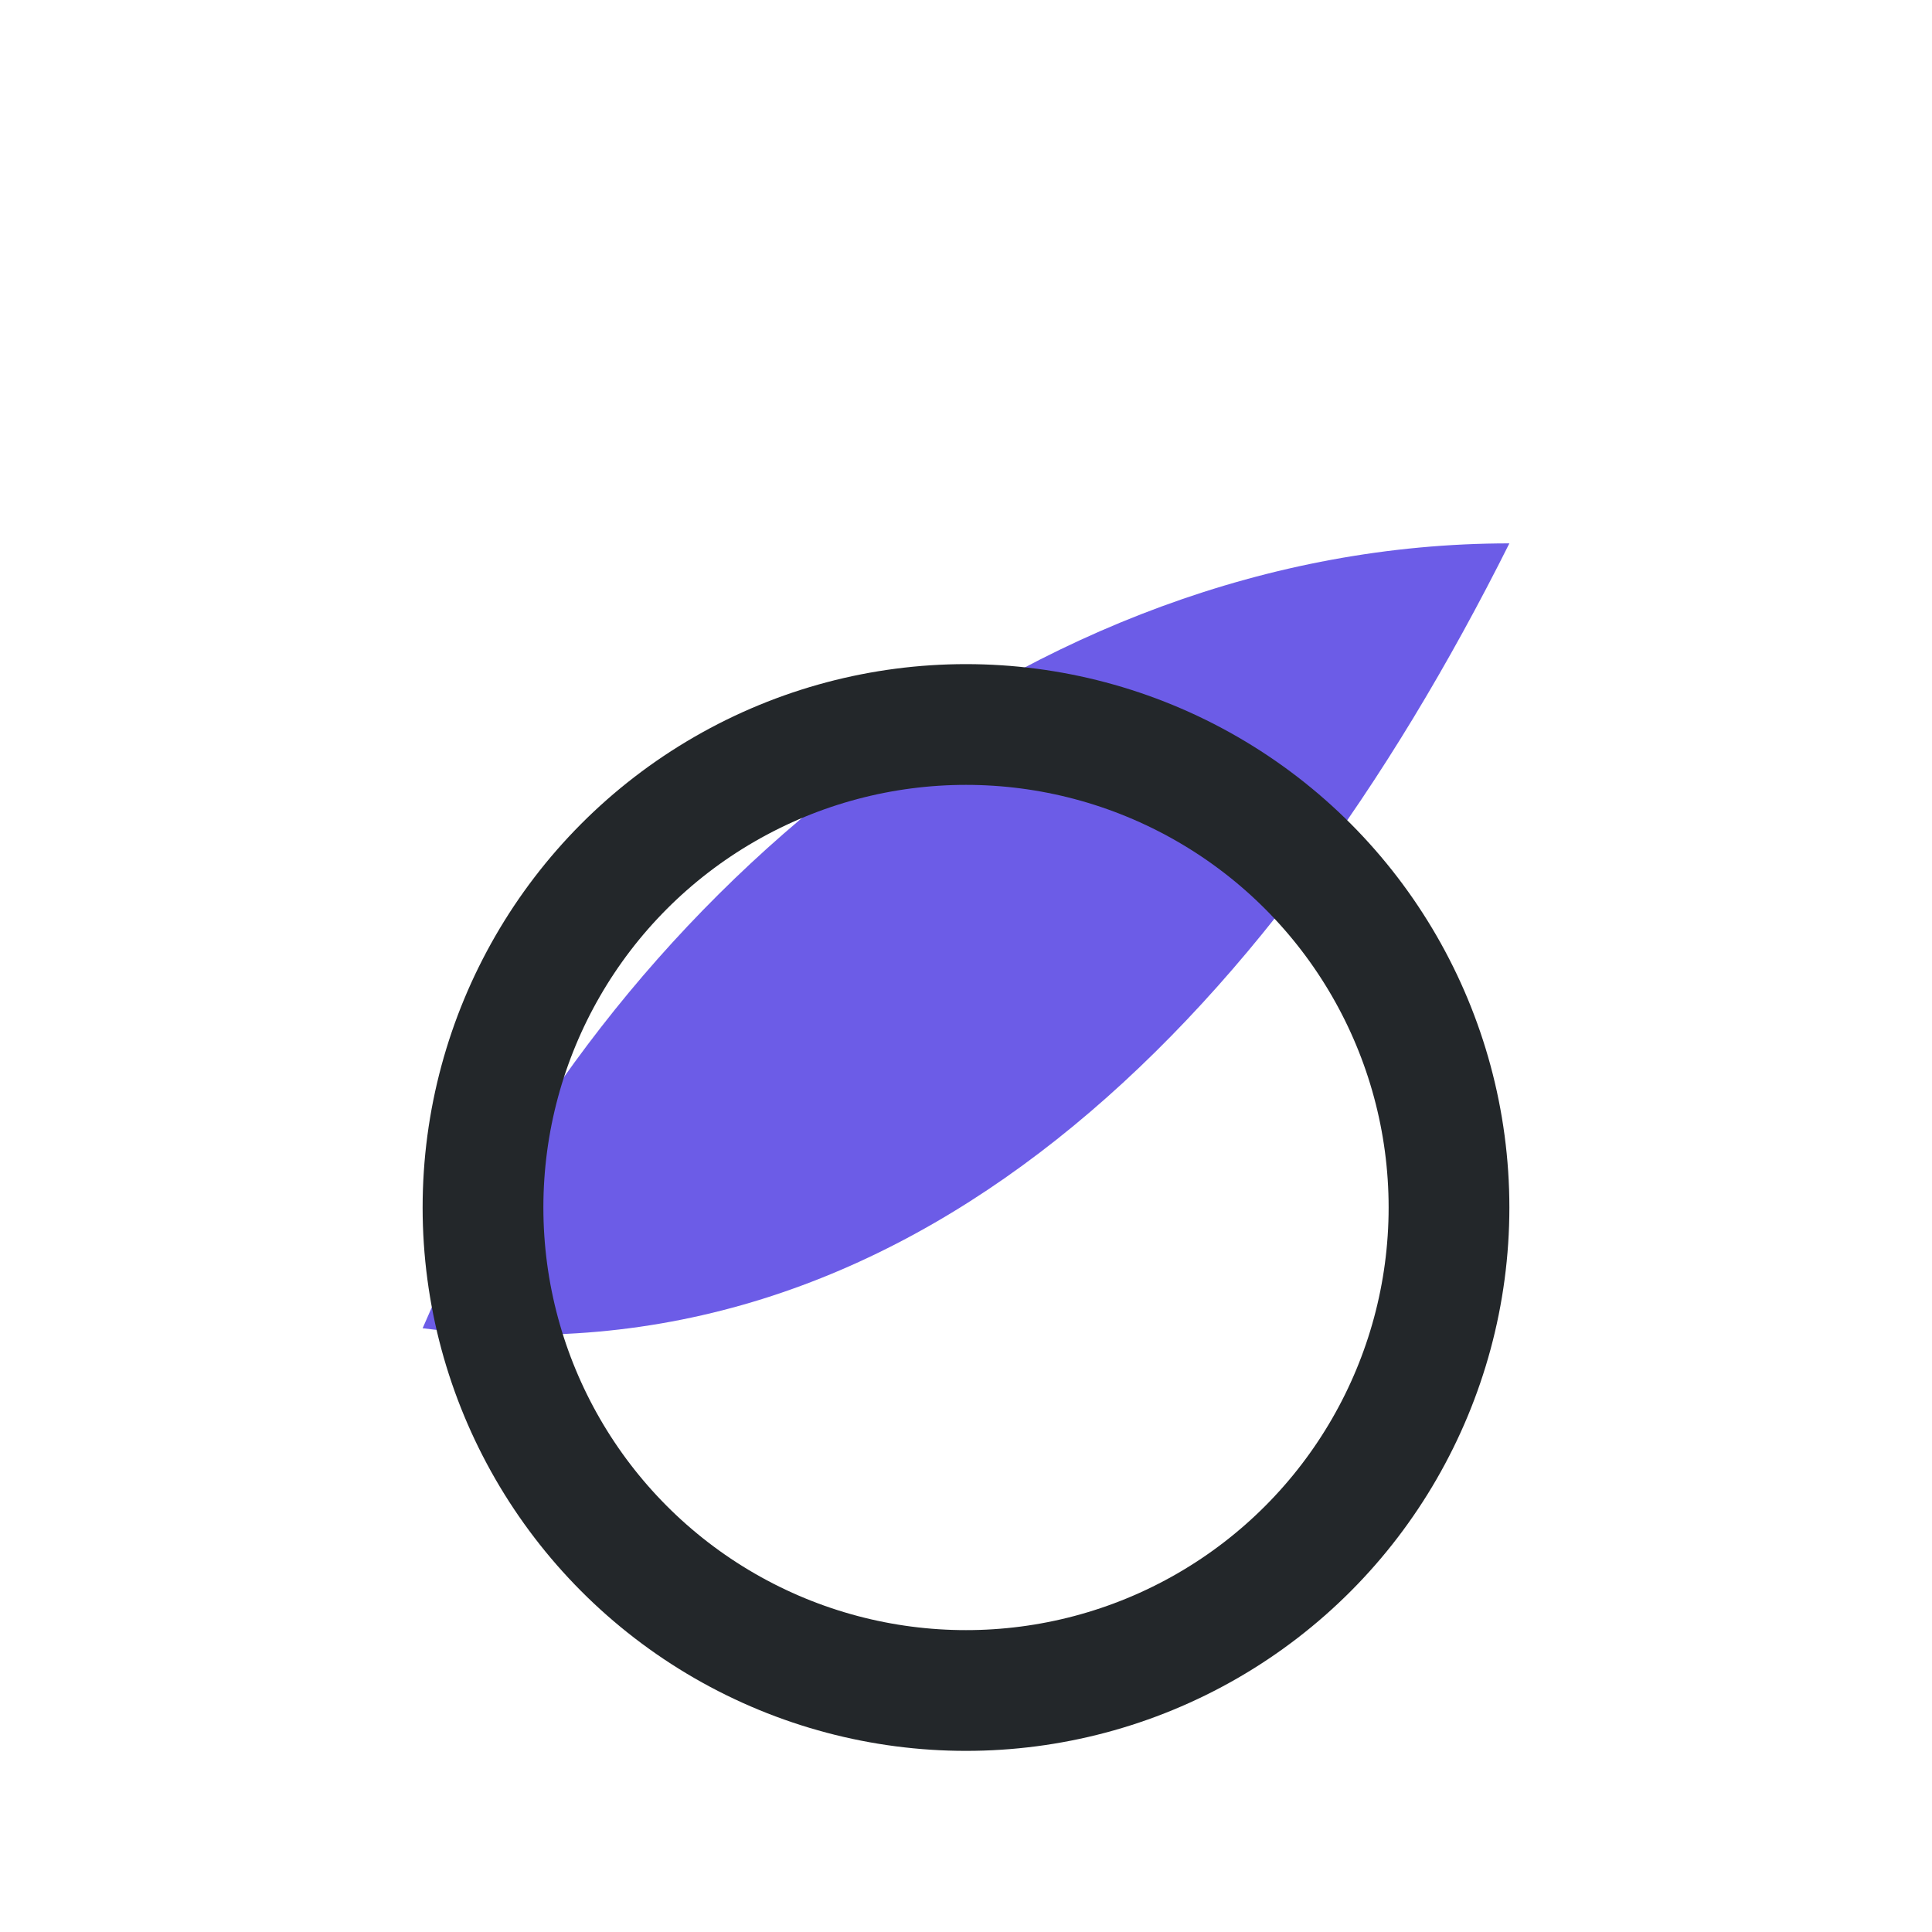 <?xml version="1.0" encoding="UTF-8"?>
<svg xmlns="http://www.w3.org/2000/svg" width="32" height="32" viewBox="0 0 32 32"><path d="M25 9C17 9 10 15 7 22c8 1 14-5 18-13z" fill="#6C5CE7"/><circle cx="16" cy="20" r="8" fill="none" stroke="#23272A" stroke-width="2"/></svg>
